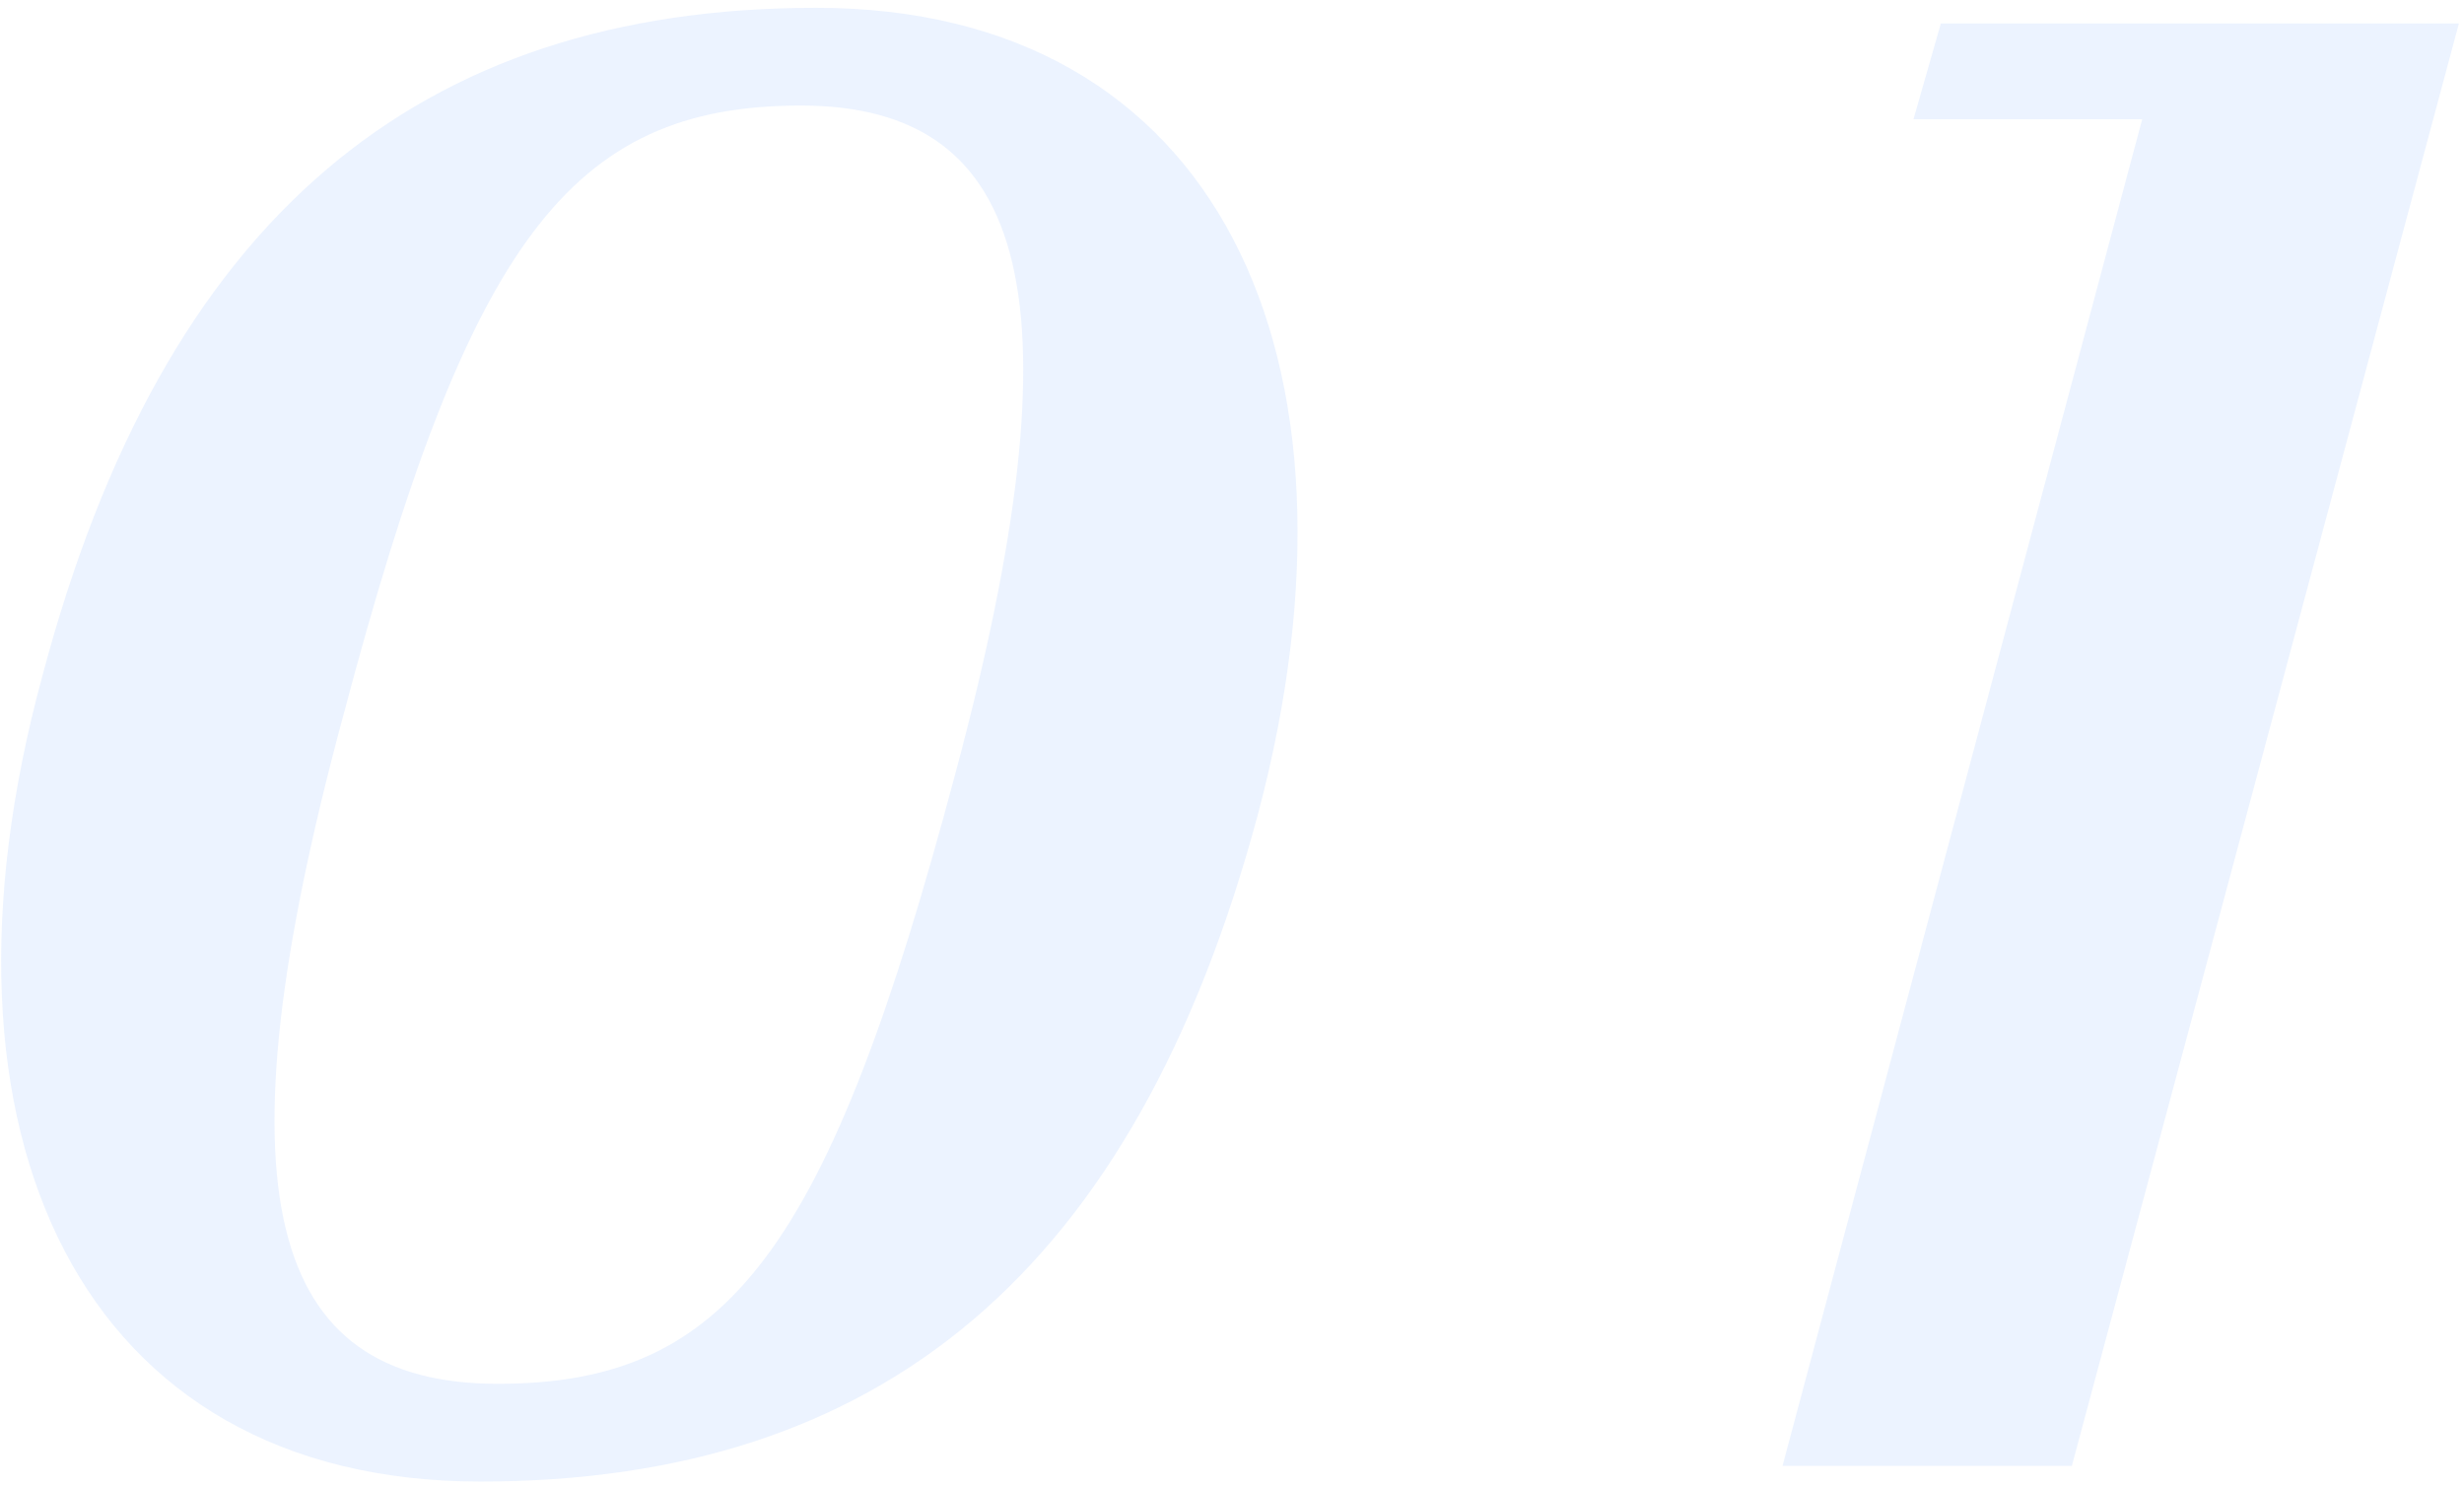<svg width="121" height="73" viewBox="0 0 121 73" fill="none" xmlns="http://www.w3.org/2000/svg">
<path opacity="0.1" d="M23.581 72.768C43.261 72.768 55.741 62.496 61.789 39.936C67.741 17.472 59.773 0.384 40.093 0.384C20.509 0.384 8.029 10.752 2.077 33.216C-4.067 55.776 3.997 72.768 23.581 72.768ZM24.445 67.968C13.117 67.968 10.525 58.56 16.861 35.136C23.005 11.904 27.997 5.184 39.325 5.184C50.653 5.184 53.149 14.784 46.909 38.016C40.669 61.44 35.773 67.968 24.445 67.968ZM87.534 72H101.742L120.75 1.152L95.31 1.152L93.966 5.856L105.198 5.856L87.534 72Z" fill="#428AFF"/>
</svg>
